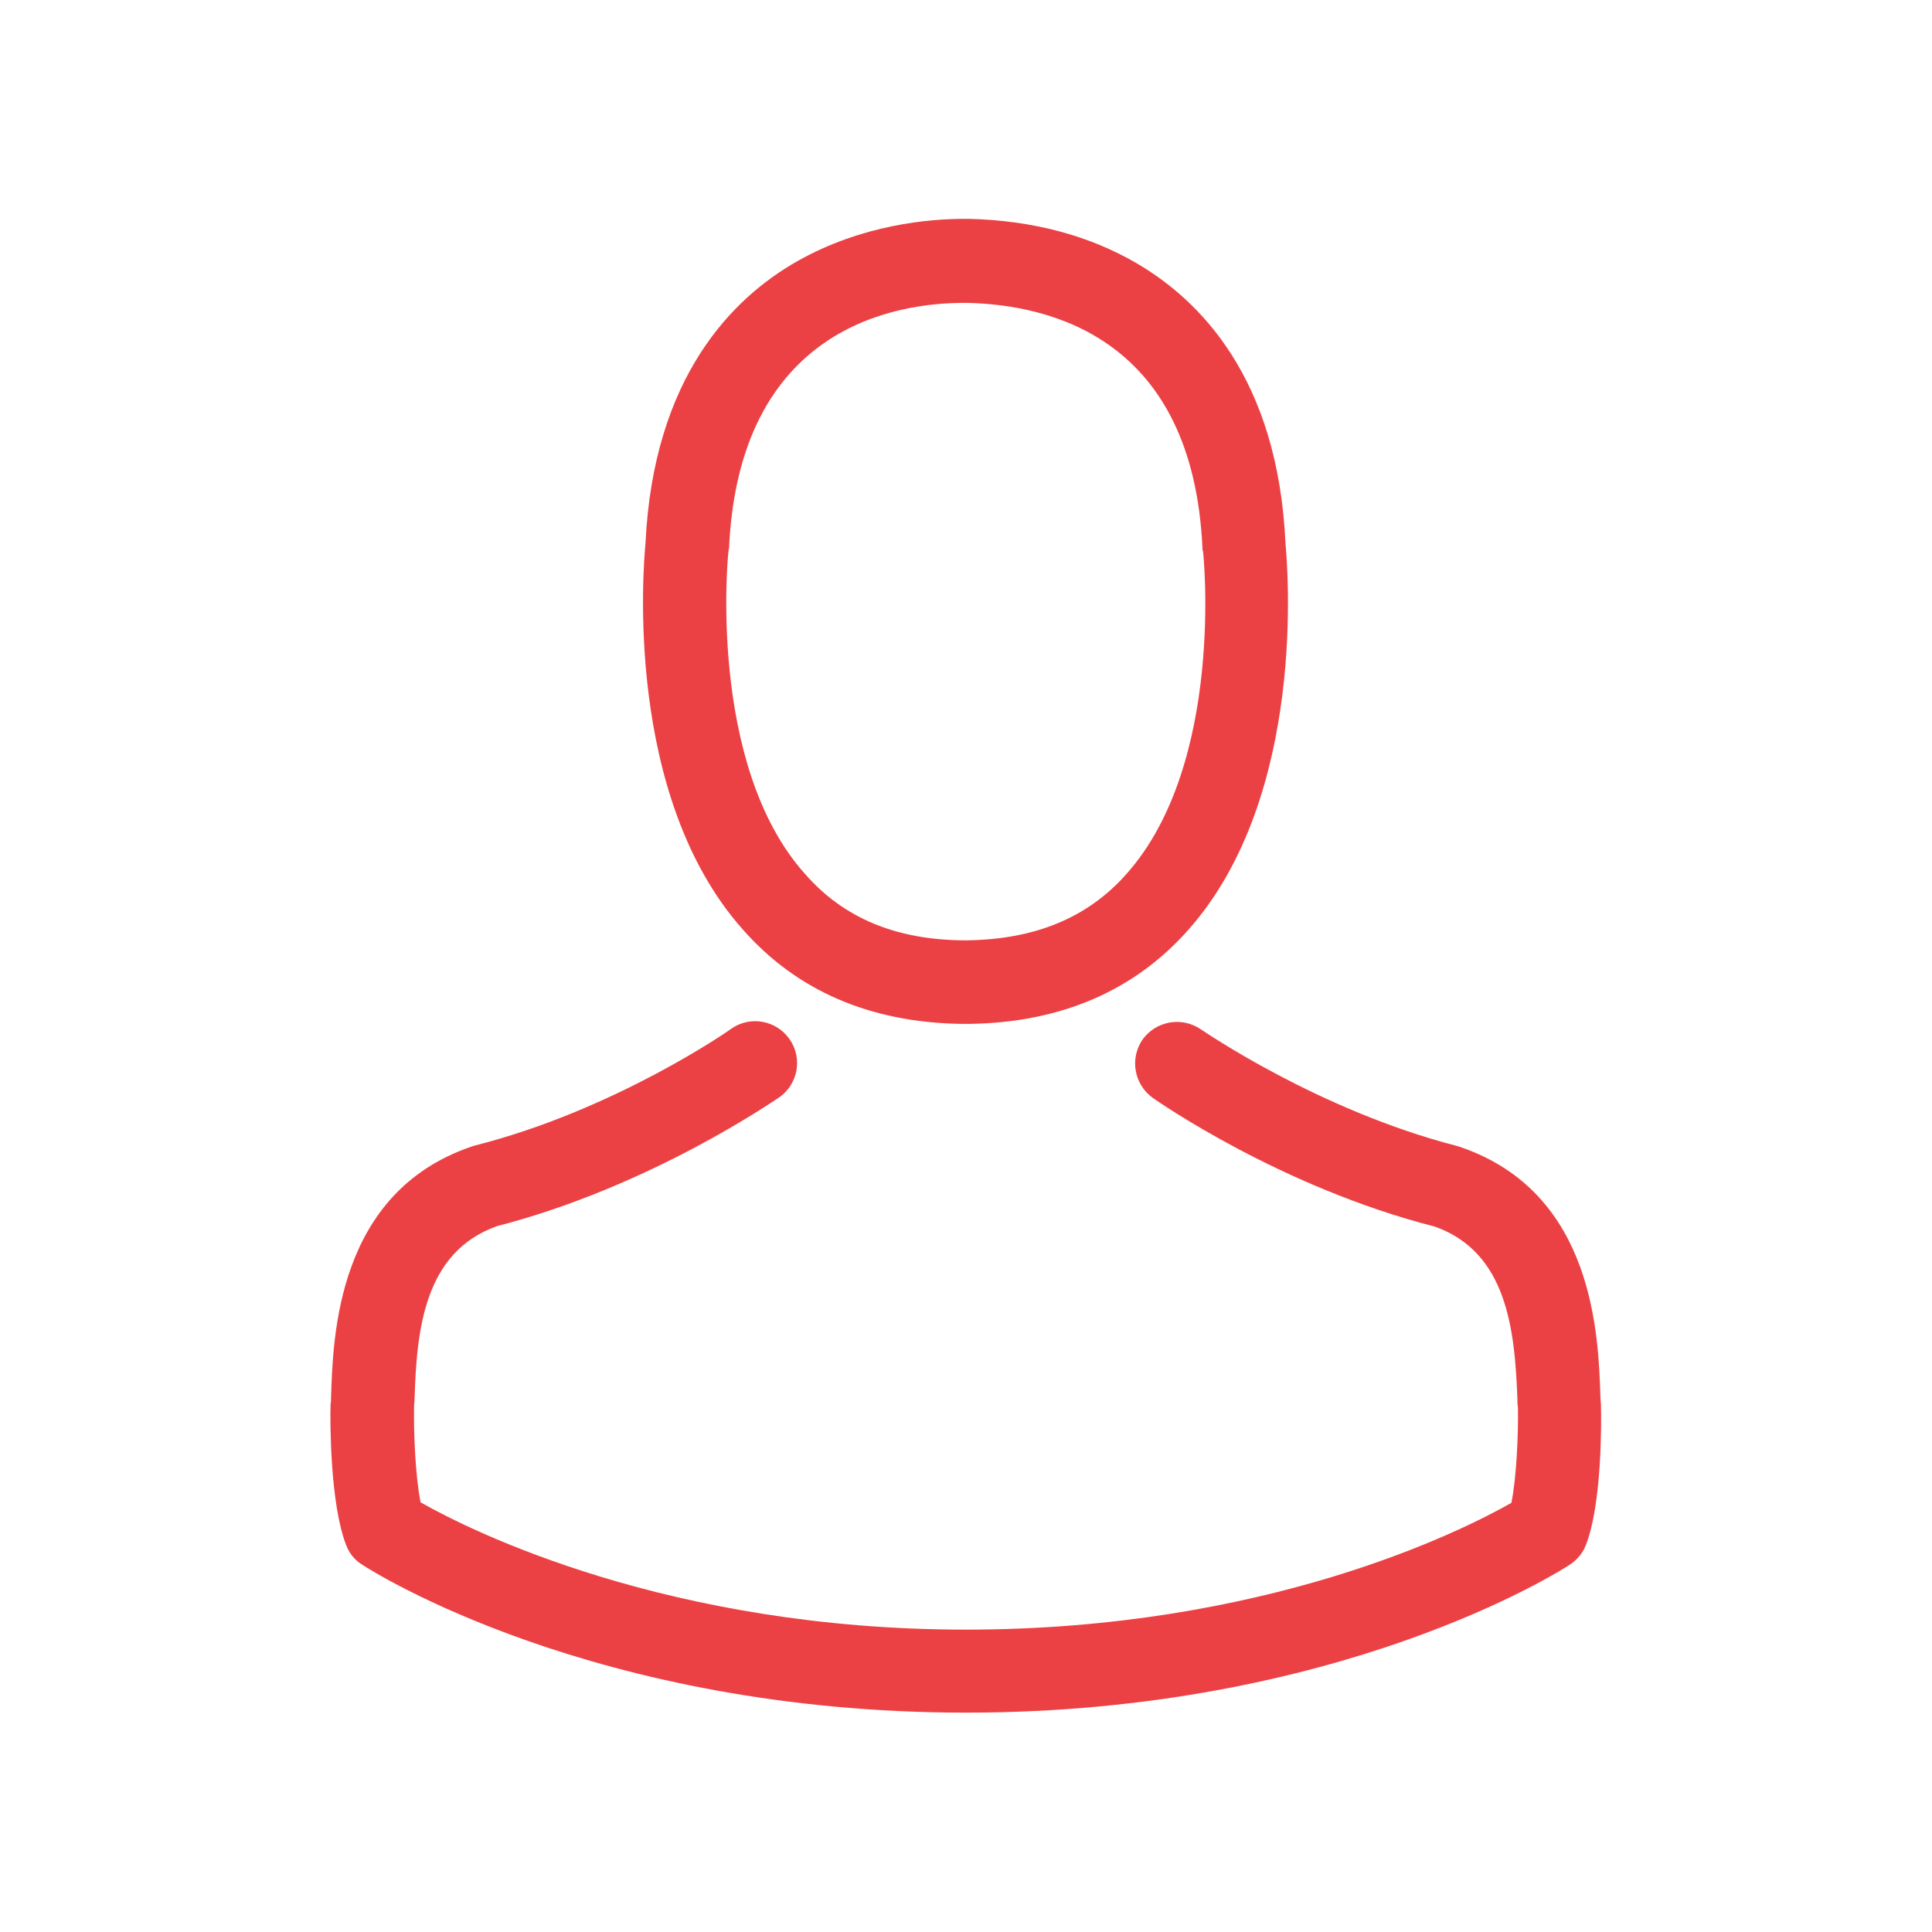 <?xml version="1.0" encoding="utf-8"?>
<!-- Generator: Adobe Illustrator 21.1.0, SVG Export Plug-In . SVG Version: 6.00 Build 0)  -->
<svg version="1.1" id="Layer_1" xmlns="http://www.w3.org/2000/svg" xmlns:xlink="http://www.w3.org/1999/xlink" x="0px" y="0px"
	 viewBox="0 0 384 384" style="enable-background:new 0 0 384 384;" xml:space="preserve">
<style type="text/css">
	.st0{fill:#16171E;}
	.st1{fill:#F3F4F5;}
	.st2{fill:#ED4144;}
	.st3{fill:#EC4144;}
	.st4{fill:#E5E5E4;}
	.st5{fill:#C99400;}
	.st6{fill:#FFFFFF;}
	.st7{fill:none;stroke:#FFFFFF;stroke-width:2;stroke-miterlimit:10;}
</style>
<g>
	<path class="st3" d="M190.9,203.5h2c18-0.3,32.6-6.6,43.3-18.7c23.7-26.7,19.7-72.4,19.3-76.8c-1.5-32.8-17-48.4-29.8-55.8
		c-9.5-5.5-20.7-8.4-33.1-8.7h-1c-6.8,0-20.2,1.1-33.1,8.4c-12.9,7.3-28.6,23-30.2,56c-0.4,4.4-4.4,50.1,19.3,76.8
		C158.3,196.9,172.9,203.2,190.9,203.5L190.9,203.5z M144.8,109.5c0-0.2,0.1-0.4,0.1-0.5c2-44.1,33.3-48.8,46.7-48.8h0.7
		c16.6,0.4,44.8,7.1,46.7,48.8c0,0.2,0,0.4,0.1,0.5c0.1,0.4,4.4,42.2-15.2,64.2c-7.7,8.7-18.1,13-31.7,13.2h-0.6
		c-13.5-0.1-23.9-4.4-31.6-13.2C140.5,151.9,144.7,109.9,144.8,109.5L144.8,109.5z M144.8,109.5"/>
	<path class="st3" d="M318.2,279.4v-0.2c0-0.5-0.1-1-0.1-1.5c-0.4-12.2-1.2-40.6-27.8-49.7c-0.2-0.1-0.4-0.1-0.6-0.2
		c-27.7-7.1-50.8-23.1-51-23.2c-3.8-2.6-8.9-1.7-11.6,2c-2.6,3.8-1.7,8.9,2,11.6c1,0.7,25.5,17.8,56.1,25.6
		c14.3,5.1,15.9,20.4,16.4,34.4c0,0.6,0,1,0.1,1.5c0.1,5.5-0.3,14.1-1.3,19c-10,5.7-49,25.2-108.4,25.2
		c-59.1,0-98.4-19.6-108.4-25.3c-1-4.9-1.4-13.5-1.3-19c0-0.5,0.1-1,0.1-1.5c0.4-14,2-29.3,16.4-34.4c30.6-7.9,55.1-25,56.1-25.6
		c3.7-2.6,4.7-7.8,2-11.6c-2.6-3.7-7.8-4.7-11.6-2c-0.2,0.2-23.2,16.2-51,23.2c-0.2,0.1-0.4,0.1-0.6,0.2
		C67,237,66.2,265.5,65.8,277.6c0,0.6,0,1-0.1,1.5v0.2c-0.1,3.2-0.1,19.6,3.1,27.8c0.6,1.6,1.7,3,3.2,3.9c1.8,1.2,46,29.4,120,29.4
		c74,0,118.2-28.2,120-29.4c1.4-0.9,2.6-2.3,3.2-3.9C318.4,299,318.3,282.6,318.2,279.4L318.2,279.4z M318.2,279.4"/>
</g>
</svg>
